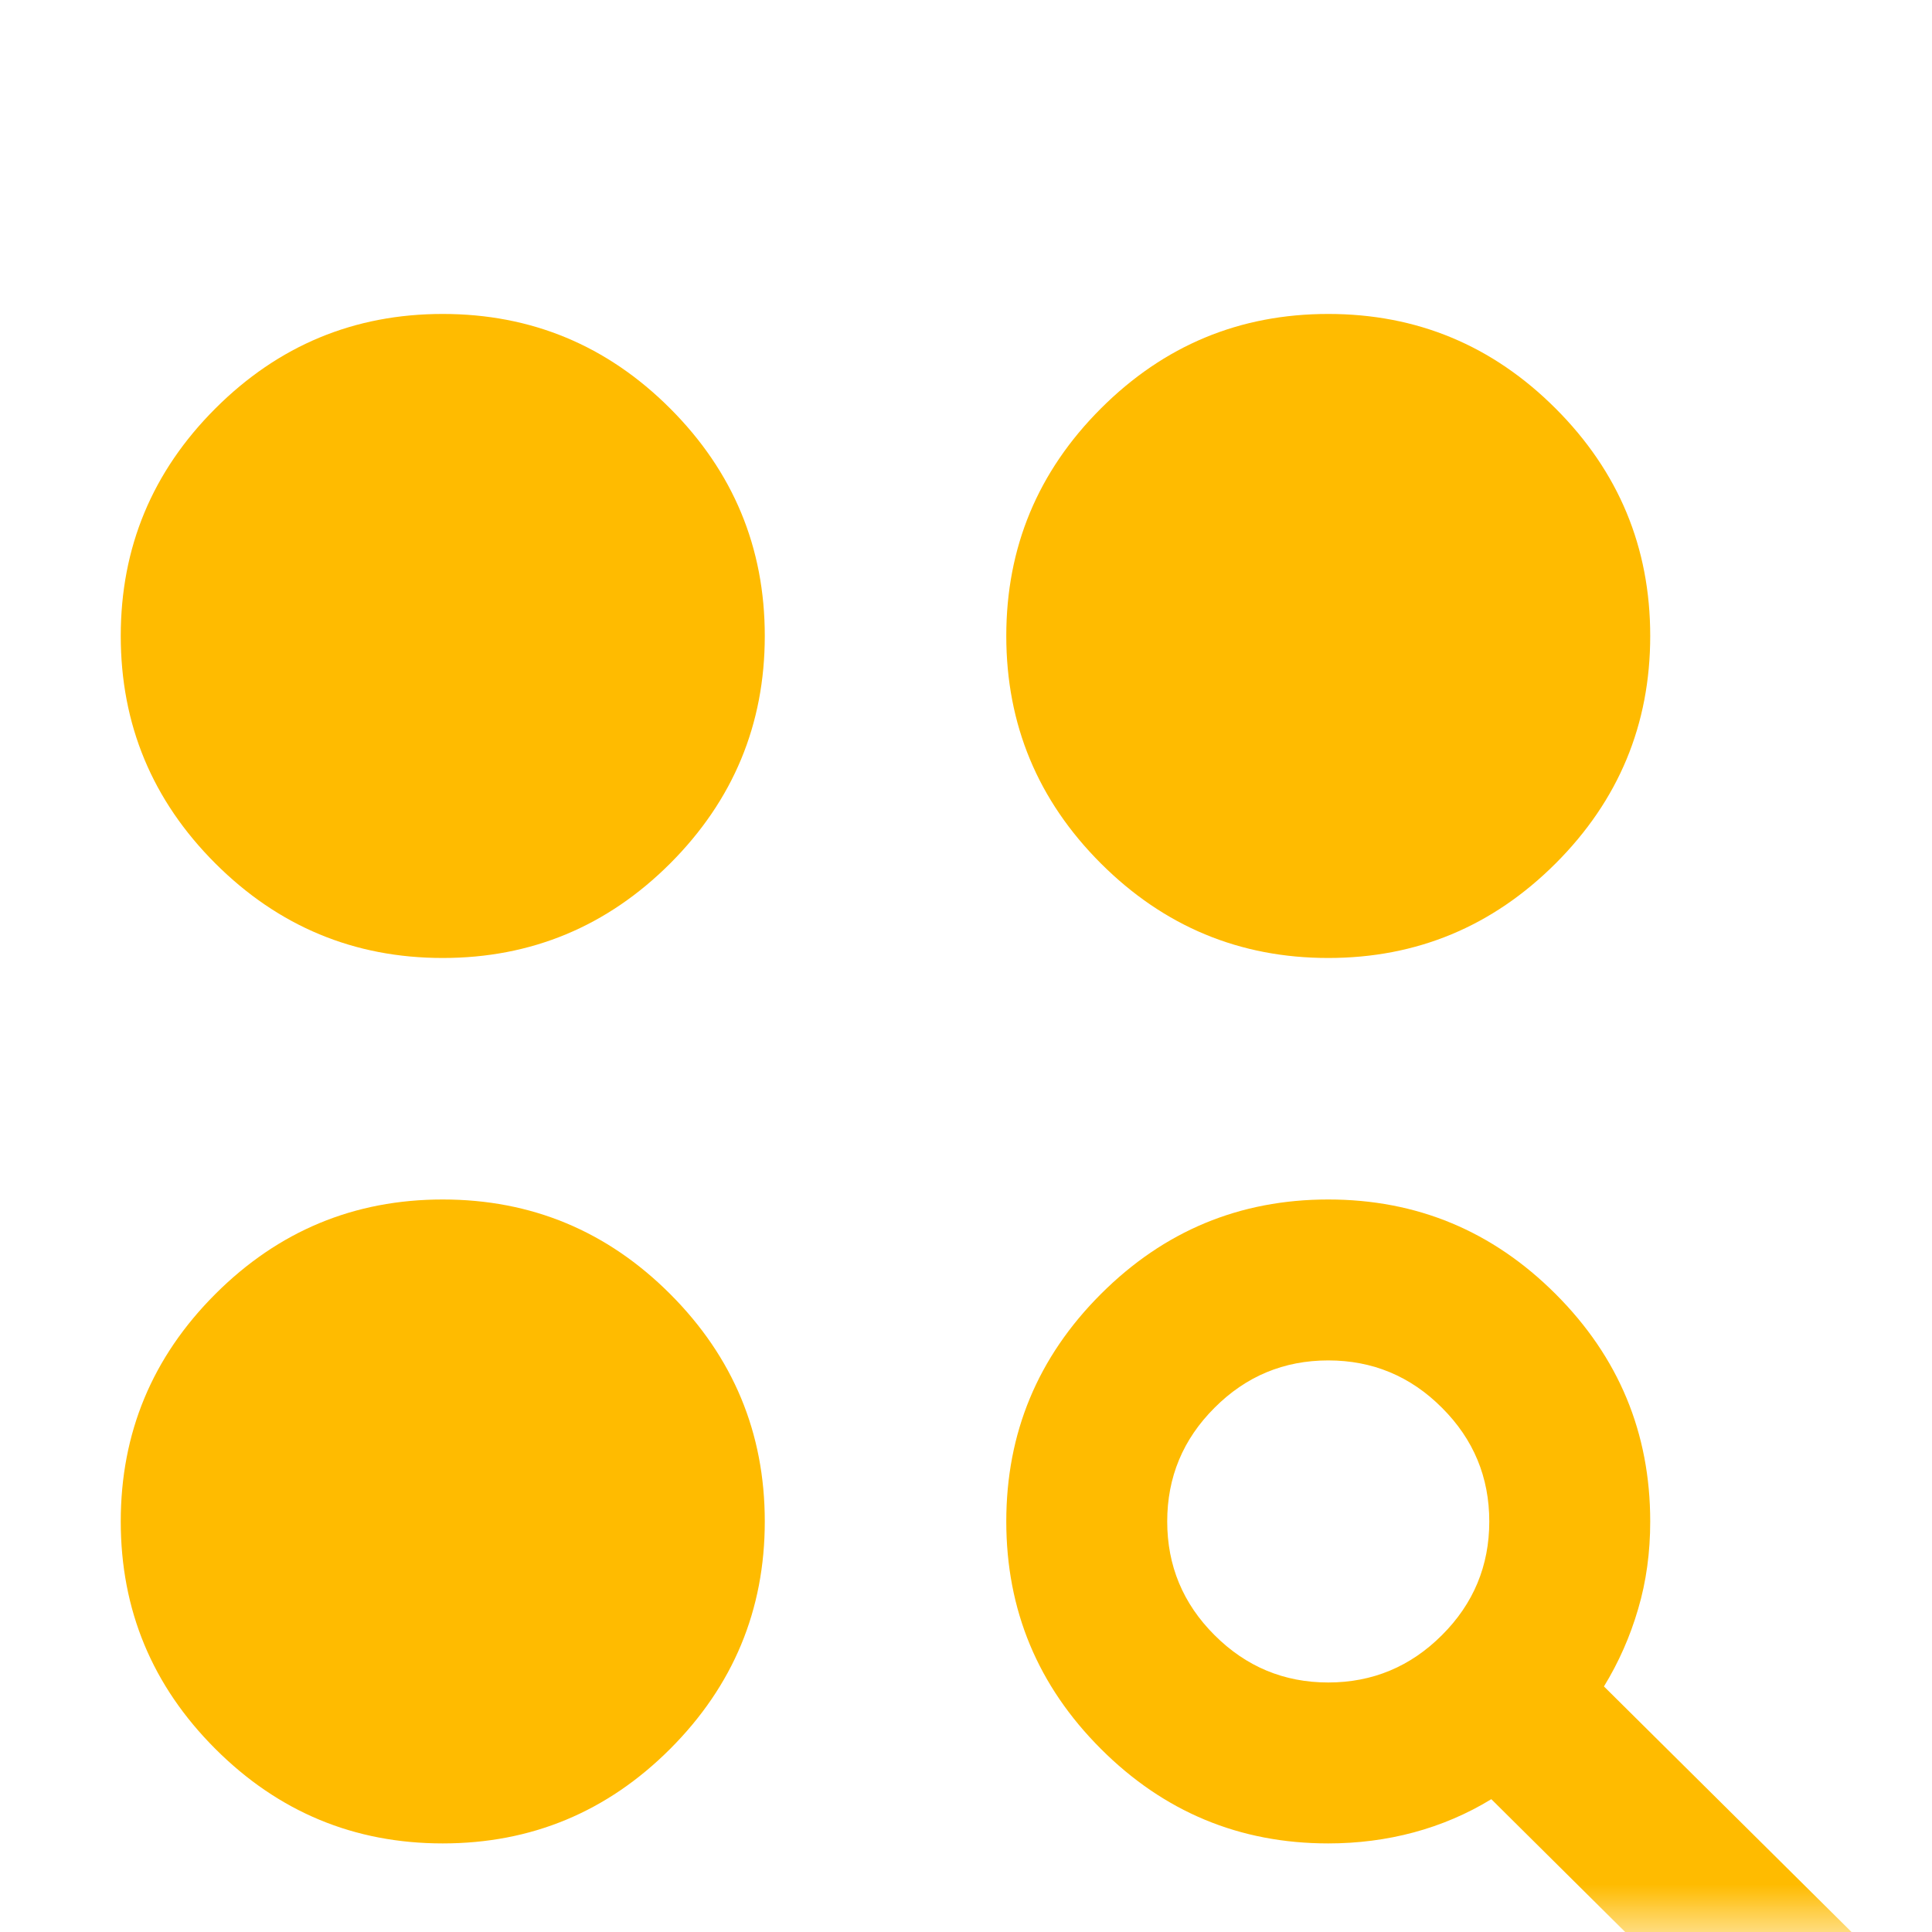 <?xml version="1.0" encoding="UTF-8"?> <svg xmlns="http://www.w3.org/2000/svg" width="20" height="20" viewBox="0 0 20 20" fill="none"><mask id="mask0_2044_3750" style="mask-type:alpha" maskUnits="userSpaceOnUse" x="0" y="0" width="20" height="20"><rect width="20" height="20" fill="#D9D9D9"></rect></mask><g mask="url(#mask0_2044_3750)"><path d="M18 21.167L15.438 18.625C15.188 18.778 14.92 18.892 14.635 18.969C14.351 19.045 14.056 19.083 13.75 19.083C12.833 19.083 12.049 18.757 11.396 18.104C10.743 17.451 10.417 16.667 10.417 15.75C10.417 14.833 10.743 14.049 11.396 13.396C12.049 12.743 12.833 12.417 13.75 12.417C14.667 12.417 15.451 12.743 16.104 13.396C16.757 14.049 17.083 14.833 17.083 15.75C17.083 16.069 17.042 16.372 16.958 16.656C16.875 16.941 16.757 17.208 16.604 17.458L19.167 20L18 21.167ZM4.583 19.083C3.667 19.083 2.882 18.757 2.229 18.104C1.576 17.451 1.25 16.667 1.25 15.75C1.25 14.833 1.576 14.049 2.229 13.396C2.882 12.743 3.667 12.417 4.583 12.417C5.5 12.417 6.285 12.743 6.938 13.396C7.59 14.049 7.917 14.833 7.917 15.75C7.917 16.667 7.59 17.451 6.938 18.104C6.285 18.757 5.5 19.083 4.583 19.083ZM13.75 17.417C14.208 17.417 14.601 17.253 14.927 16.927C15.254 16.601 15.417 16.208 15.417 15.75C15.417 15.292 15.254 14.899 14.927 14.573C14.601 14.246 14.208 14.083 13.75 14.083C13.292 14.083 12.899 14.246 12.573 14.573C12.246 14.899 12.083 15.292 12.083 15.75C12.083 16.208 12.246 16.601 12.573 16.927C12.899 17.253 13.292 17.417 13.75 17.417ZM4.583 9.917C3.667 9.917 2.882 9.59 2.229 8.938C1.576 8.285 1.25 7.5 1.25 6.583C1.25 5.667 1.576 4.882 2.229 4.229C2.882 3.576 3.667 3.25 4.583 3.25C5.5 3.25 6.285 3.576 6.938 4.229C7.59 4.882 7.917 5.667 7.917 6.583C7.917 7.5 7.59 8.285 6.938 8.938C6.285 9.59 5.5 9.917 4.583 9.917ZM13.75 9.917C12.833 9.917 12.049 9.59 11.396 8.938C10.743 8.285 10.417 7.5 10.417 6.583C10.417 5.667 10.743 4.882 11.396 4.229C12.049 3.576 12.833 3.25 13.75 3.25C14.667 3.25 15.451 3.576 16.104 4.229C16.757 4.882 17.083 5.667 17.083 6.583C17.083 7.5 16.757 8.285 16.104 8.938C15.451 9.59 14.667 9.917 13.75 9.917Z" fill="#FFBB00"></path></g></svg> 